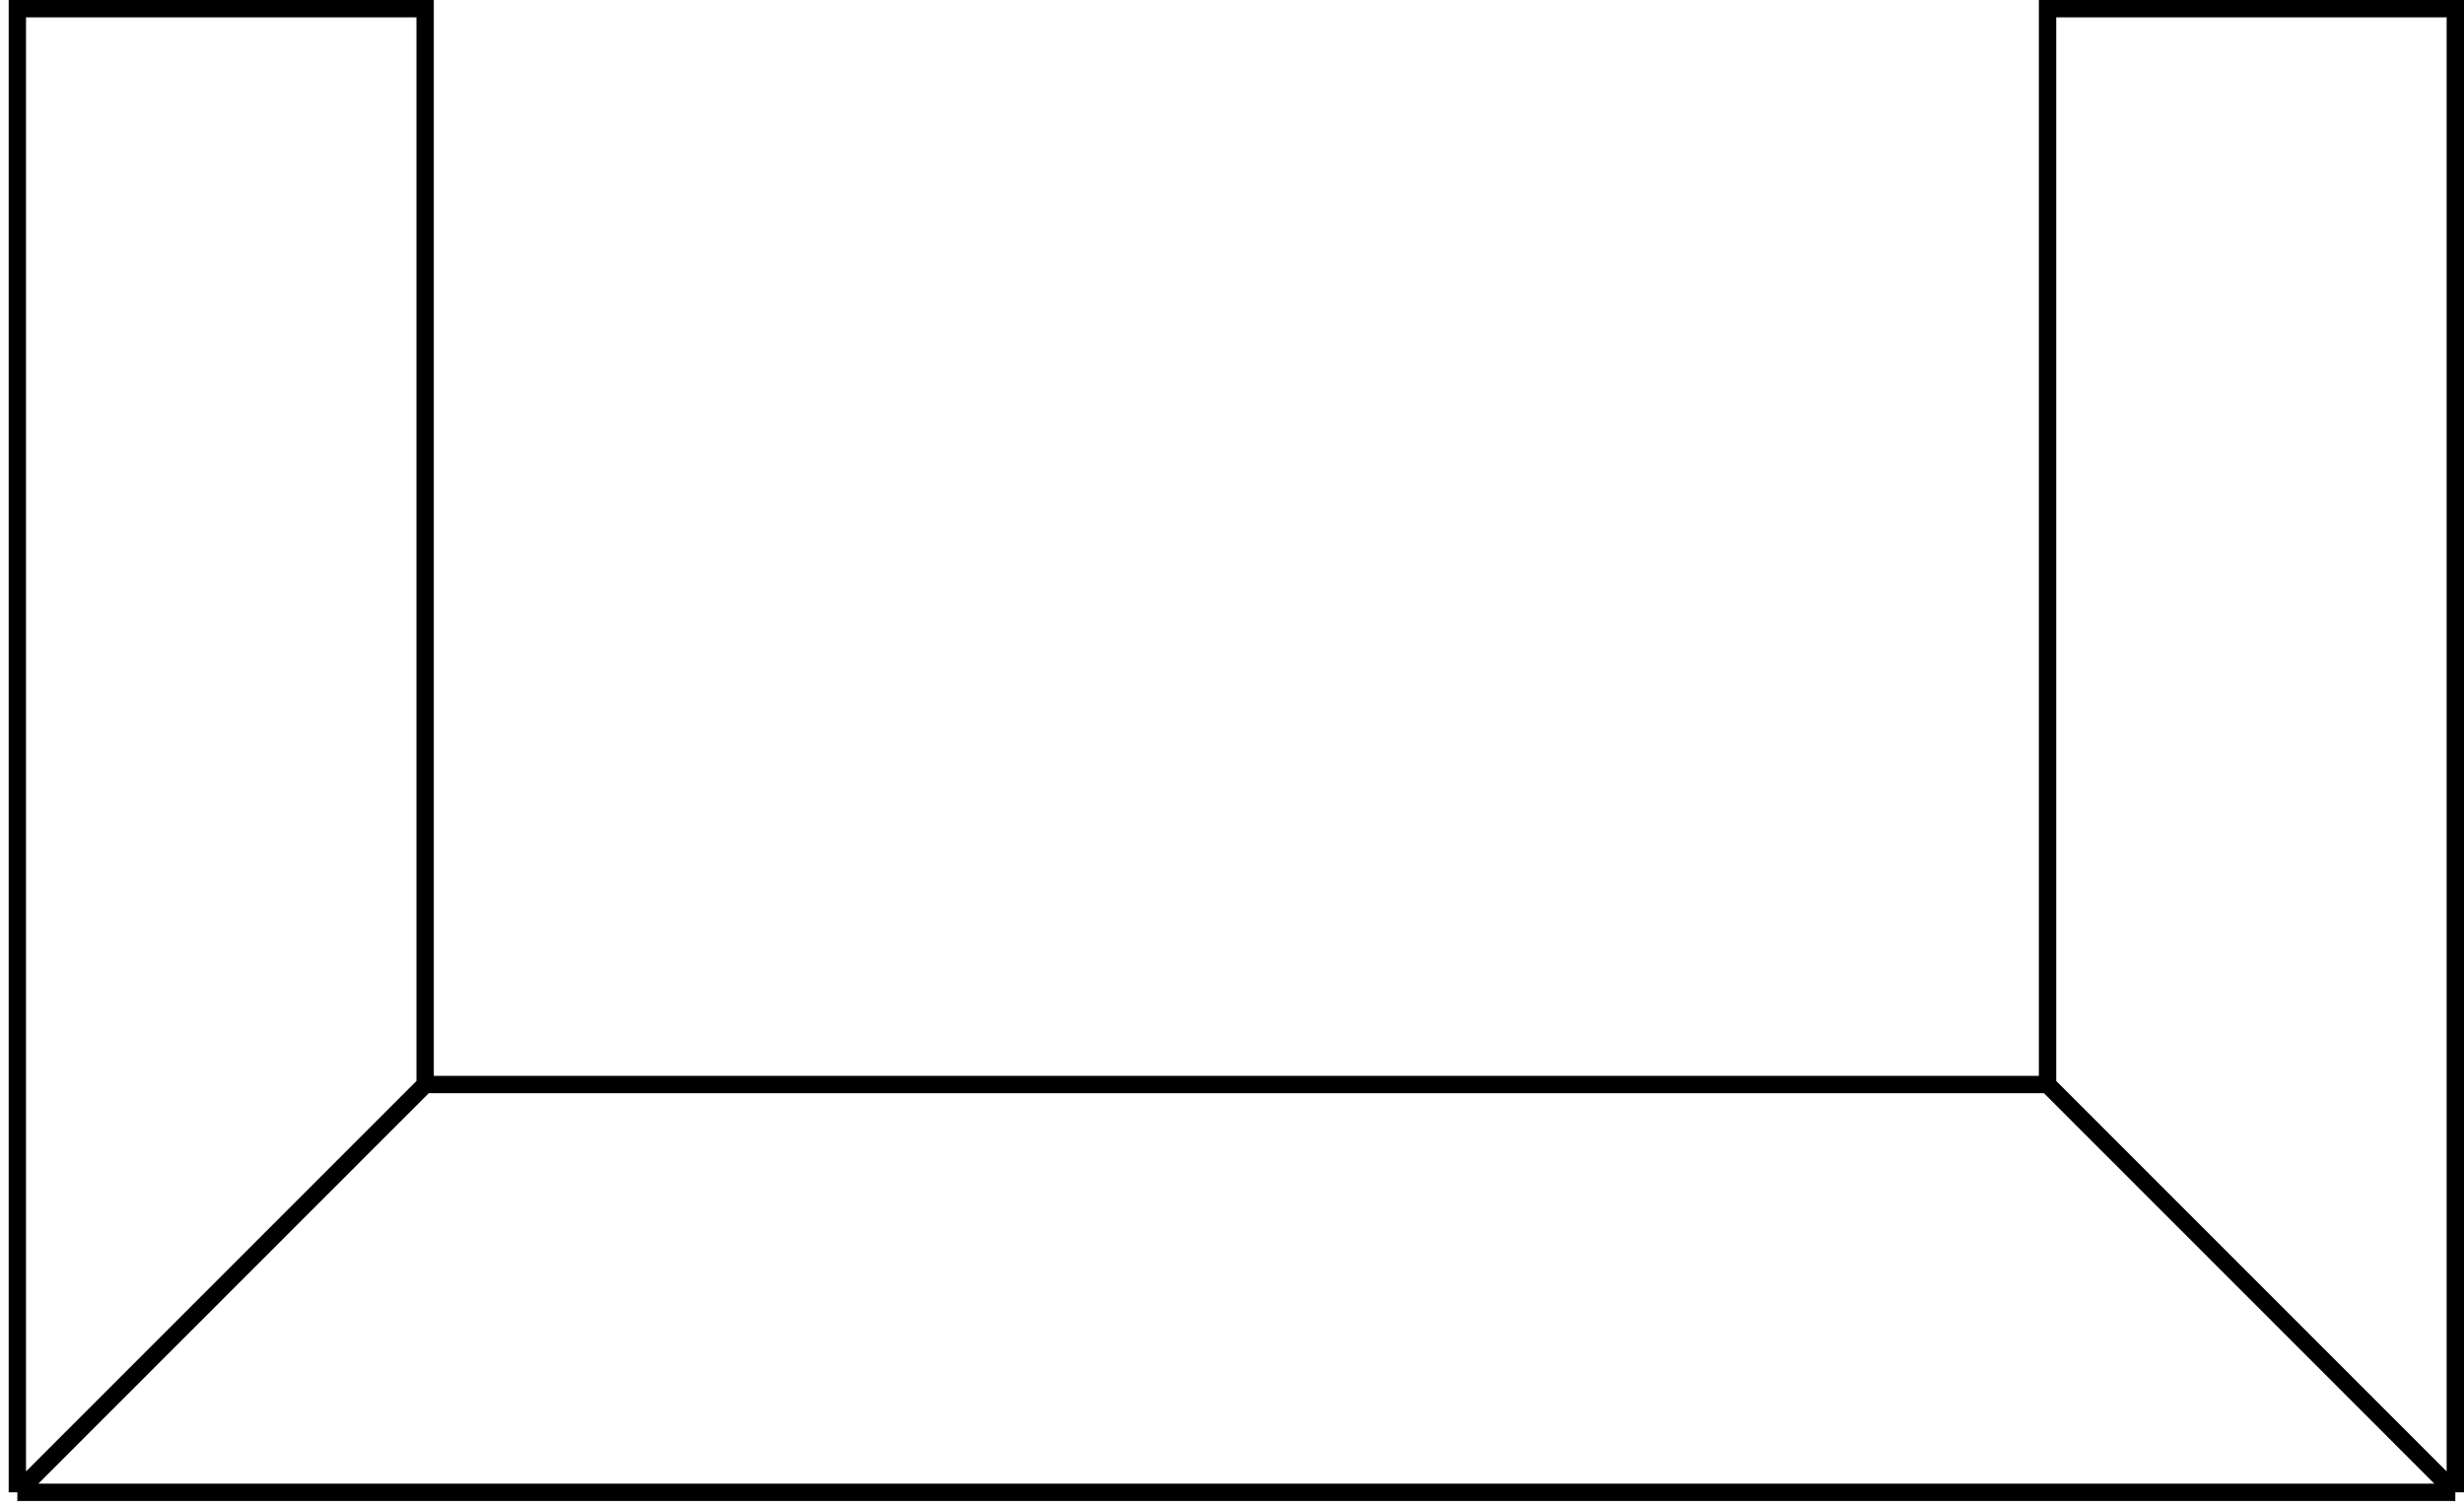 <?xml version="1.0" encoding="UTF-8"?>
<svg xmlns="http://www.w3.org/2000/svg" width="142" height="87" viewBox="0 0 142 87" fill="none">
  <path d="M1 86V0.5H24.5V62.5M1 86L24.5 62.5M1 86H141.5M24.5 62.5H118M118 62.5L141.5 86M118 62.5V0.5H141.5V86" stroke="black"></path>
</svg>
